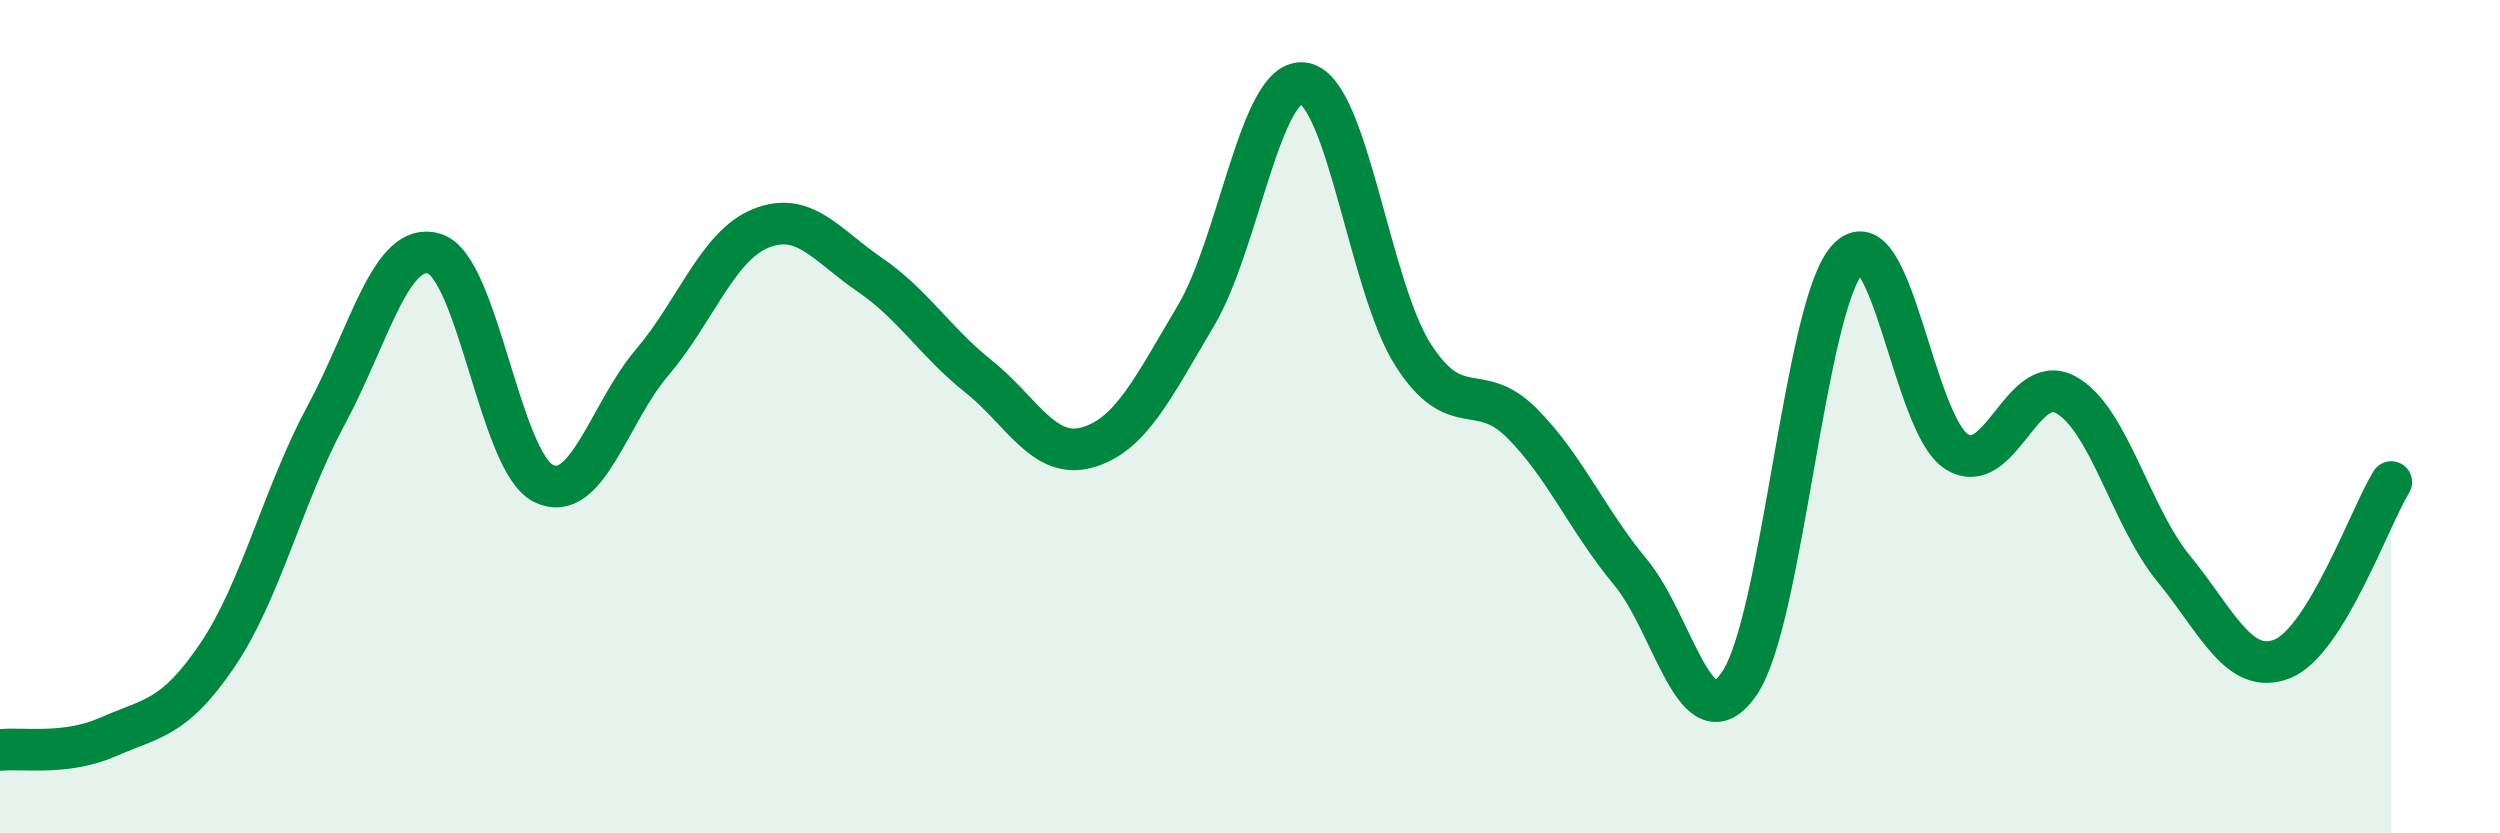 
    <svg width="60" height="20" viewBox="0 0 60 20" xmlns="http://www.w3.org/2000/svg">
      <path
        d="M 0,18 C 0.52,17.94 1.57,18.14 2.61,17.68 C 3.65,17.22 4.18,17.26 5.22,15.72 C 6.26,14.18 6.79,11.89 7.83,9.96 C 8.87,8.03 9.39,5.76 10.43,6.09 C 11.47,6.42 12,11.08 13.04,11.6 C 14.08,12.12 14.61,9.92 15.65,8.7 C 16.69,7.48 17.22,5.9 18.26,5.48 C 19.3,5.06 19.83,5.88 20.87,6.59 C 21.91,7.3 22.44,8.2 23.48,9.03 C 24.52,9.86 25.05,11.03 26.09,10.74 C 27.13,10.45 27.66,9.33 28.7,7.58 C 29.74,5.83 30.26,1.81 31.3,2 C 32.34,2.19 32.87,6.88 33.91,8.51 C 34.95,10.14 35.48,9.11 36.52,10.15 C 37.56,11.19 38.09,12.48 39.13,13.73 C 40.17,14.98 40.7,17.91 41.74,16.41 C 42.78,14.91 43.31,7.32 44.35,6.21 C 45.39,5.1 45.92,10.19 46.96,10.84 C 48,11.49 48.53,8.91 49.57,9.47 C 50.61,10.03 51.13,12.38 52.17,13.65 C 53.21,14.92 53.74,16.23 54.78,15.81 C 55.82,15.39 56.87,12.42 57.39,11.57L57.39 20L0 20Z"
        fill="#008740"
        opacity="0.1"
        stroke-linecap="round"
        stroke-linejoin="round"
      />
      <path
        d="M 0,18 C 0.52,17.94 1.57,18.14 2.61,17.68 C 3.65,17.22 4.18,17.26 5.22,15.72 C 6.26,14.18 6.79,11.89 7.83,9.96 C 8.87,8.03 9.39,5.76 10.43,6.09 C 11.47,6.42 12,11.08 13.04,11.6 C 14.08,12.12 14.61,9.92 15.65,8.7 C 16.69,7.48 17.22,5.9 18.26,5.48 C 19.3,5.06 19.83,5.88 20.87,6.59 C 21.91,7.3 22.44,8.2 23.48,9.03 C 24.52,9.86 25.05,11.03 26.09,10.74 C 27.13,10.45 27.66,9.33 28.7,7.58 C 29.74,5.83 30.26,1.81 31.3,2 C 32.34,2.19 32.87,6.88 33.91,8.51 C 34.95,10.14 35.48,9.11 36.52,10.15 C 37.56,11.19 38.09,12.48 39.13,13.73 C 40.17,14.98 40.7,17.91 41.74,16.41 C 42.78,14.91 43.31,7.32 44.35,6.21 C 45.39,5.1 45.92,10.19 46.96,10.84 C 48,11.49 48.53,8.91 49.57,9.47 C 50.61,10.03 51.13,12.38 52.17,13.65 C 53.21,14.92 53.74,16.23 54.78,15.81 C 55.82,15.39 56.87,12.42 57.39,11.57"
        stroke="#008740"
        stroke-width="1"
        fill="none"
        stroke-linecap="round"
        stroke-linejoin="round"
      />
    </svg>
  